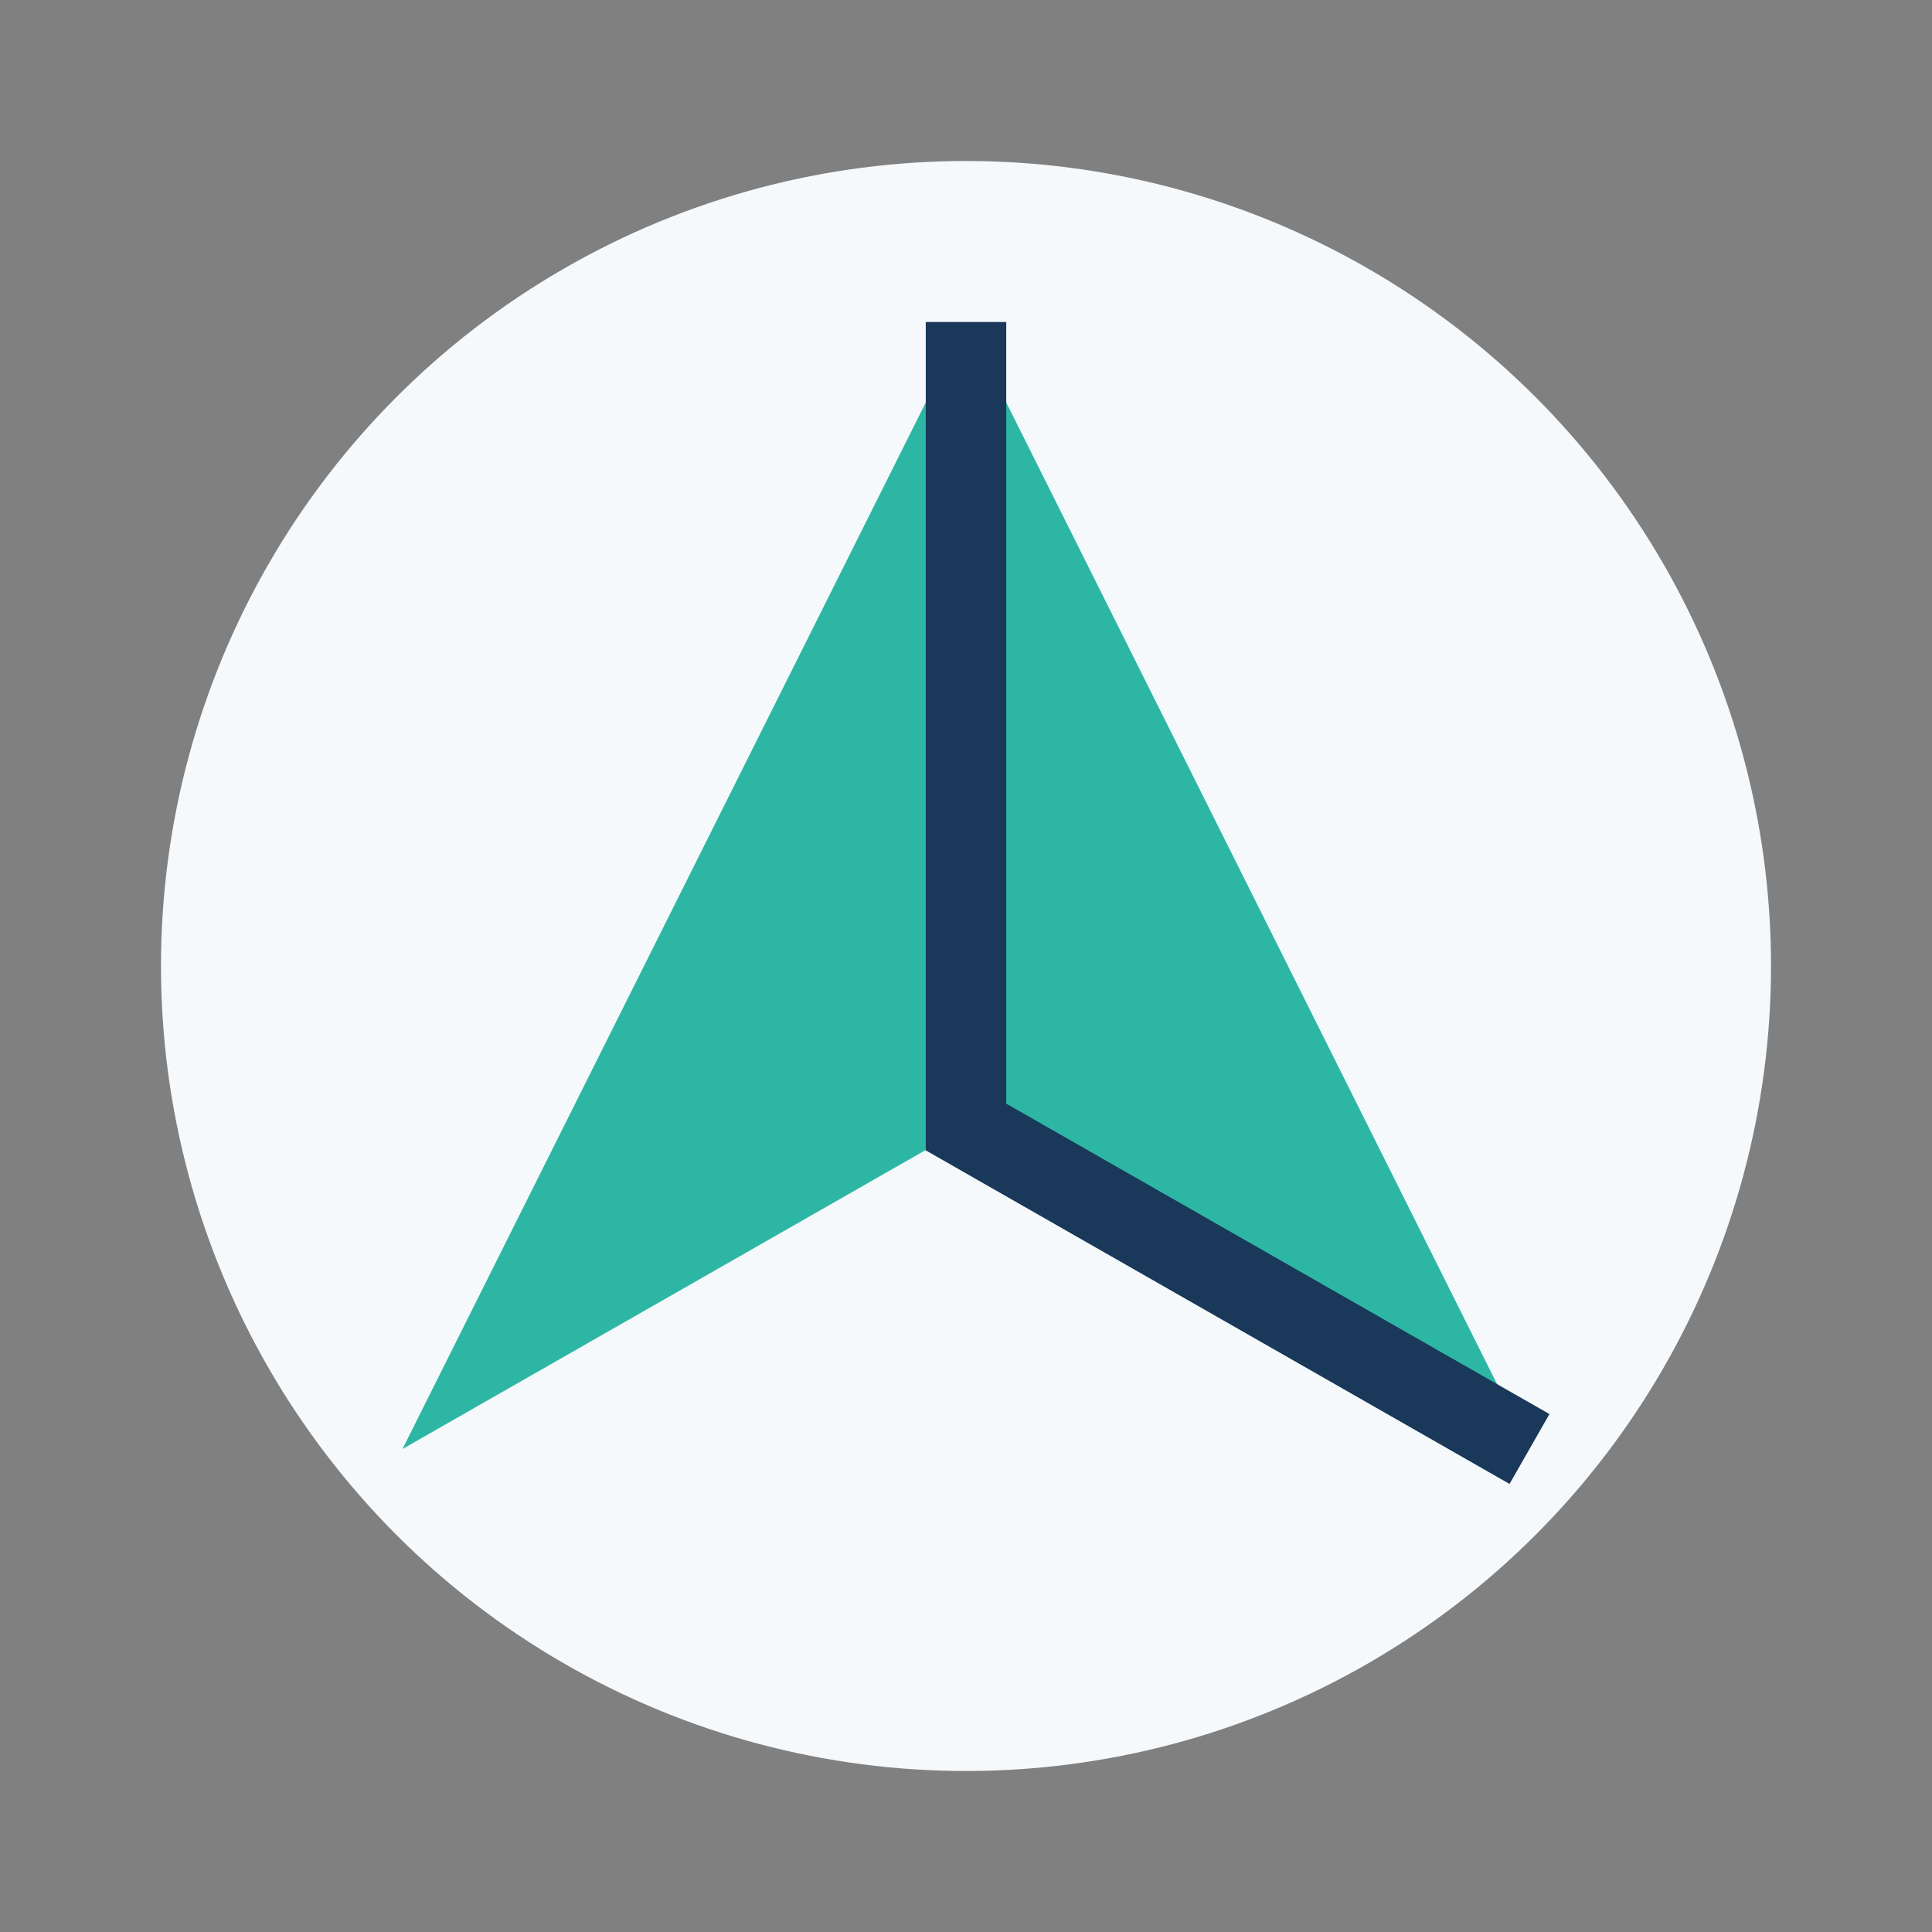 <?xml version="1.0" encoding="UTF-8"?>
<svg xmlns="http://www.w3.org/2000/svg" width="48" height="48" viewBox="0 0 48 48"><rect x="0" y="0" width="48" height="48" fill="#808080" stroke="none"/><circle cx="24" cy="24" r="20" fill="#F6F9FB"/><path d="M10 36L24 8l14 28-14-8-14 8z" fill="#2EB6A5"/><path d="M24 8v20l14 8" stroke="#1A395A" stroke-width="2" fill="none"/></svg>